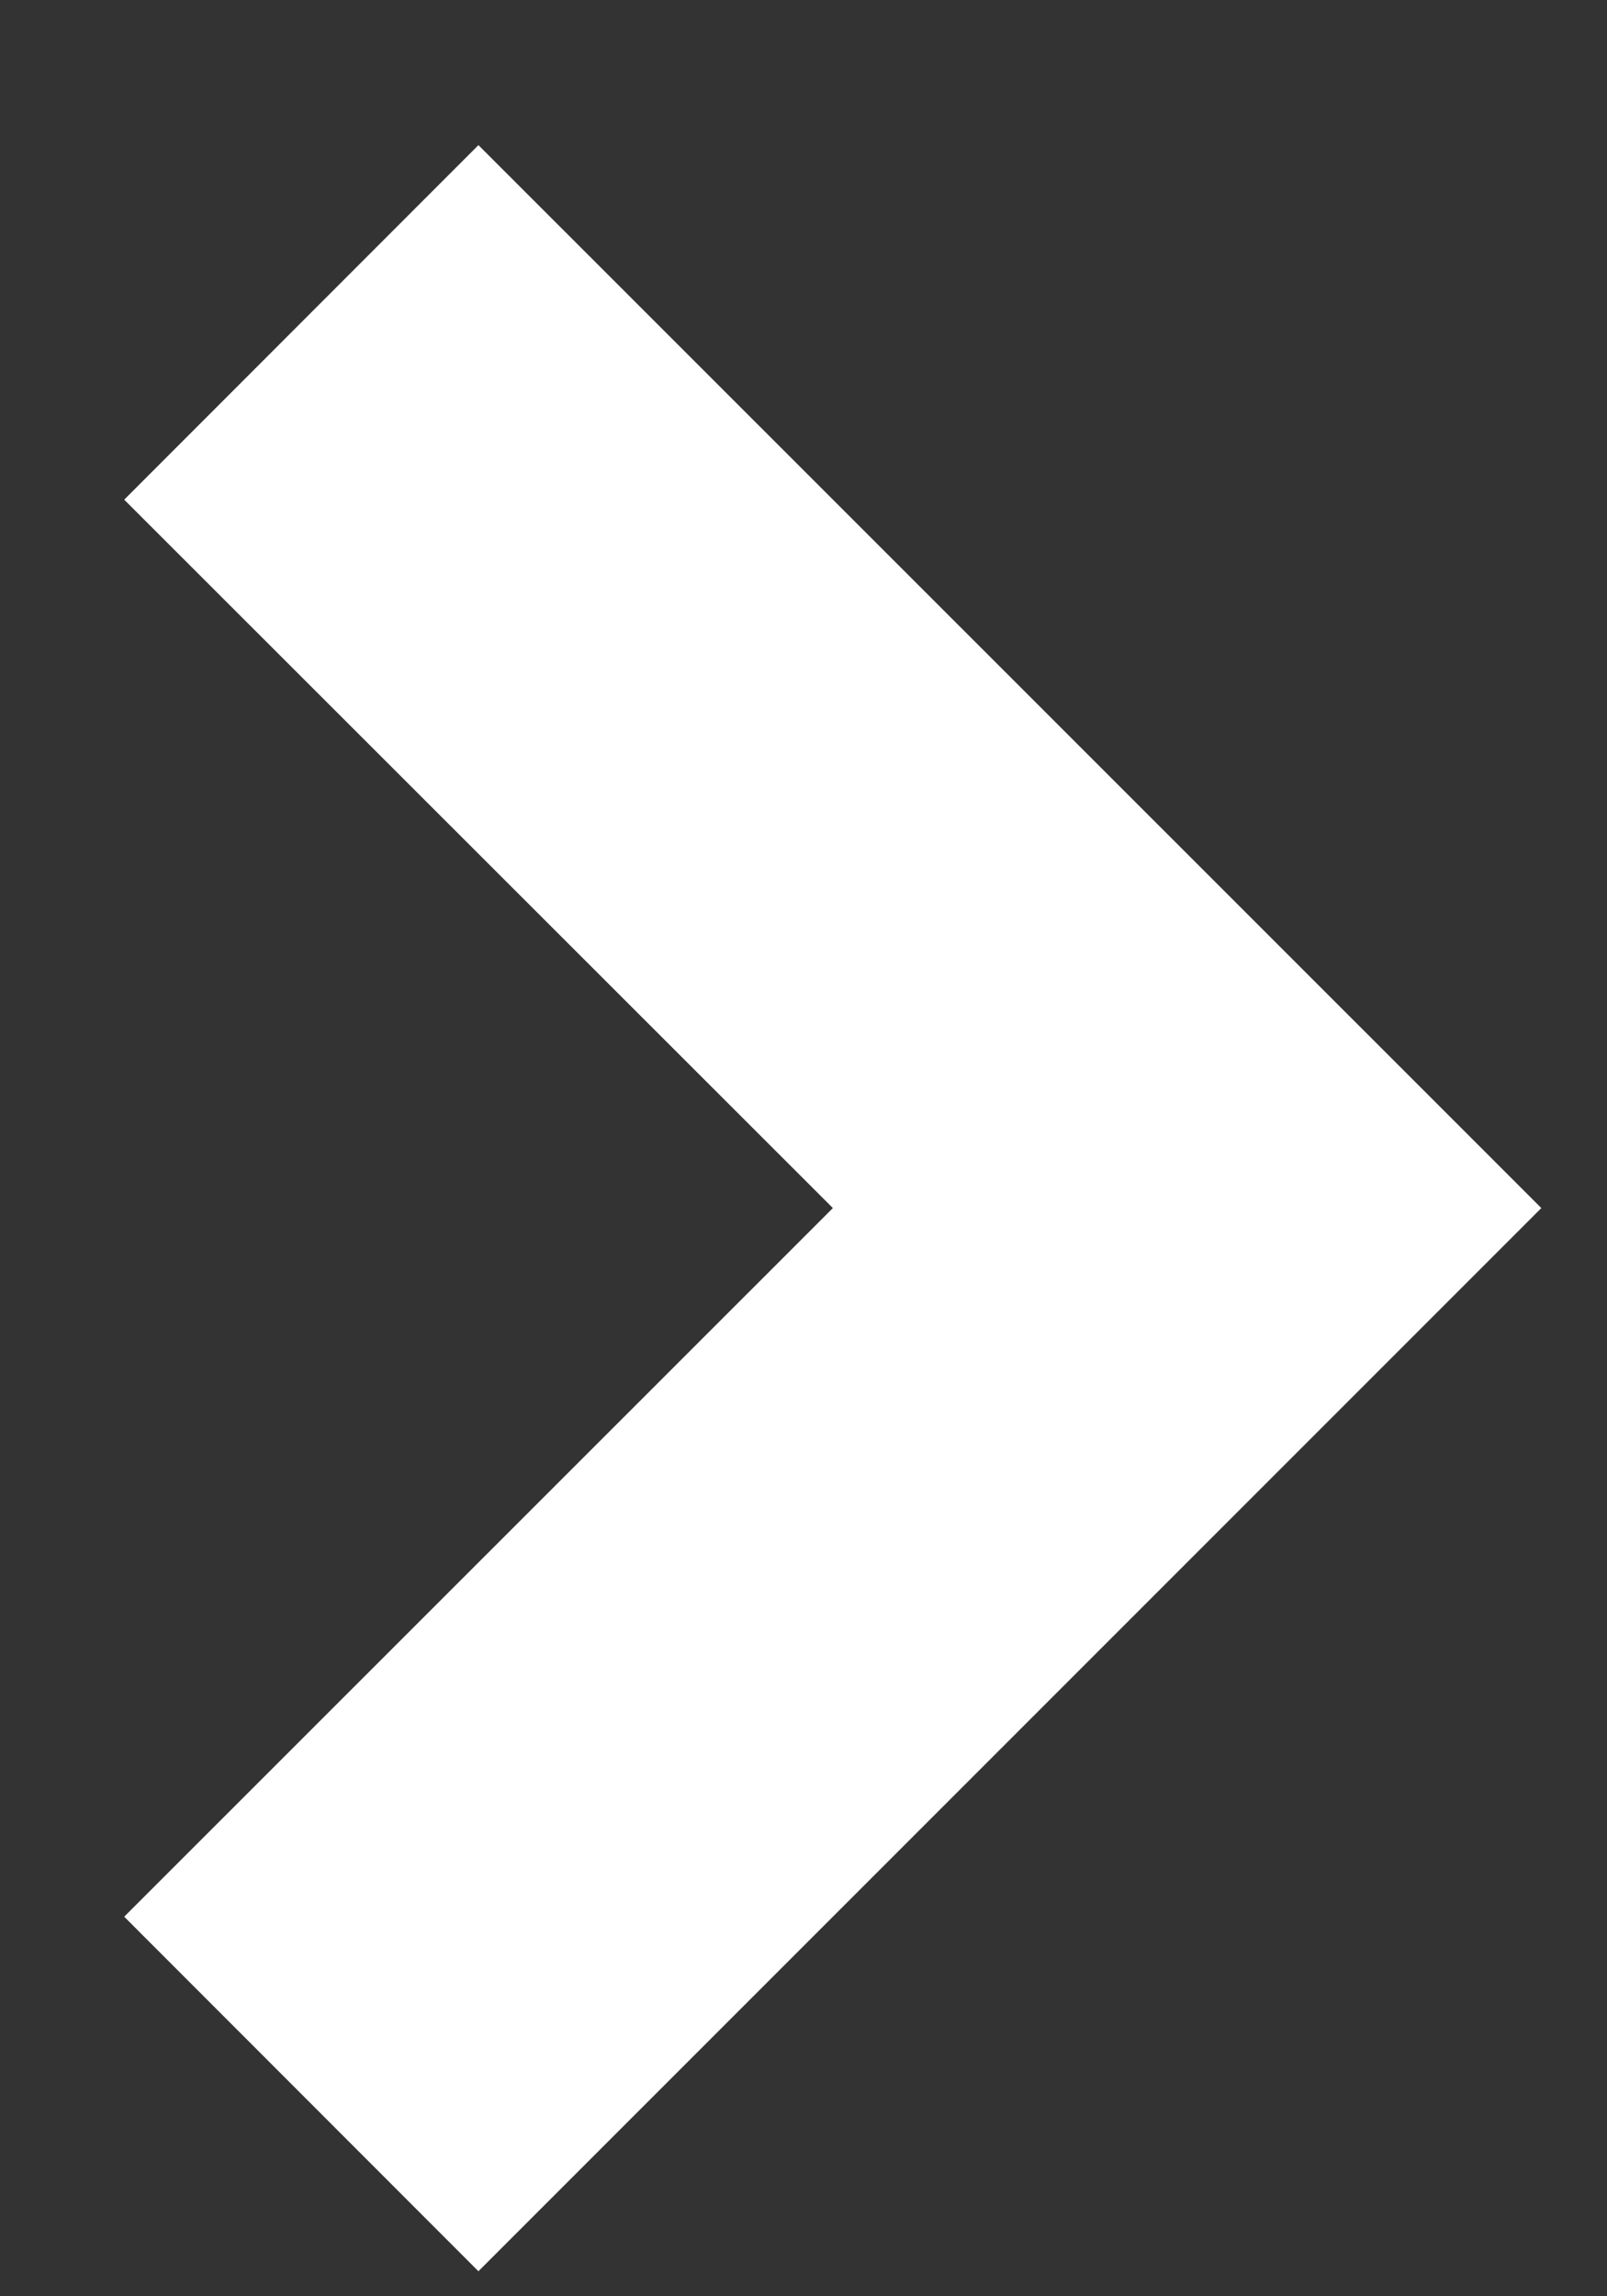 <svg width="7" height="10" viewBox="0 0 7 10" fill="none" xmlns="http://www.w3.org/2000/svg">
<rect x="0" y="0" width="7" height="10" fill="#333333" stroke="none"/>
<path d="M6.714 5.261L2.084 9.891L0.541 8.347L3.628 5.261L0.541 2.176L2.084 0.632L6.714 5.261Z" fill="white"/>
</svg>
